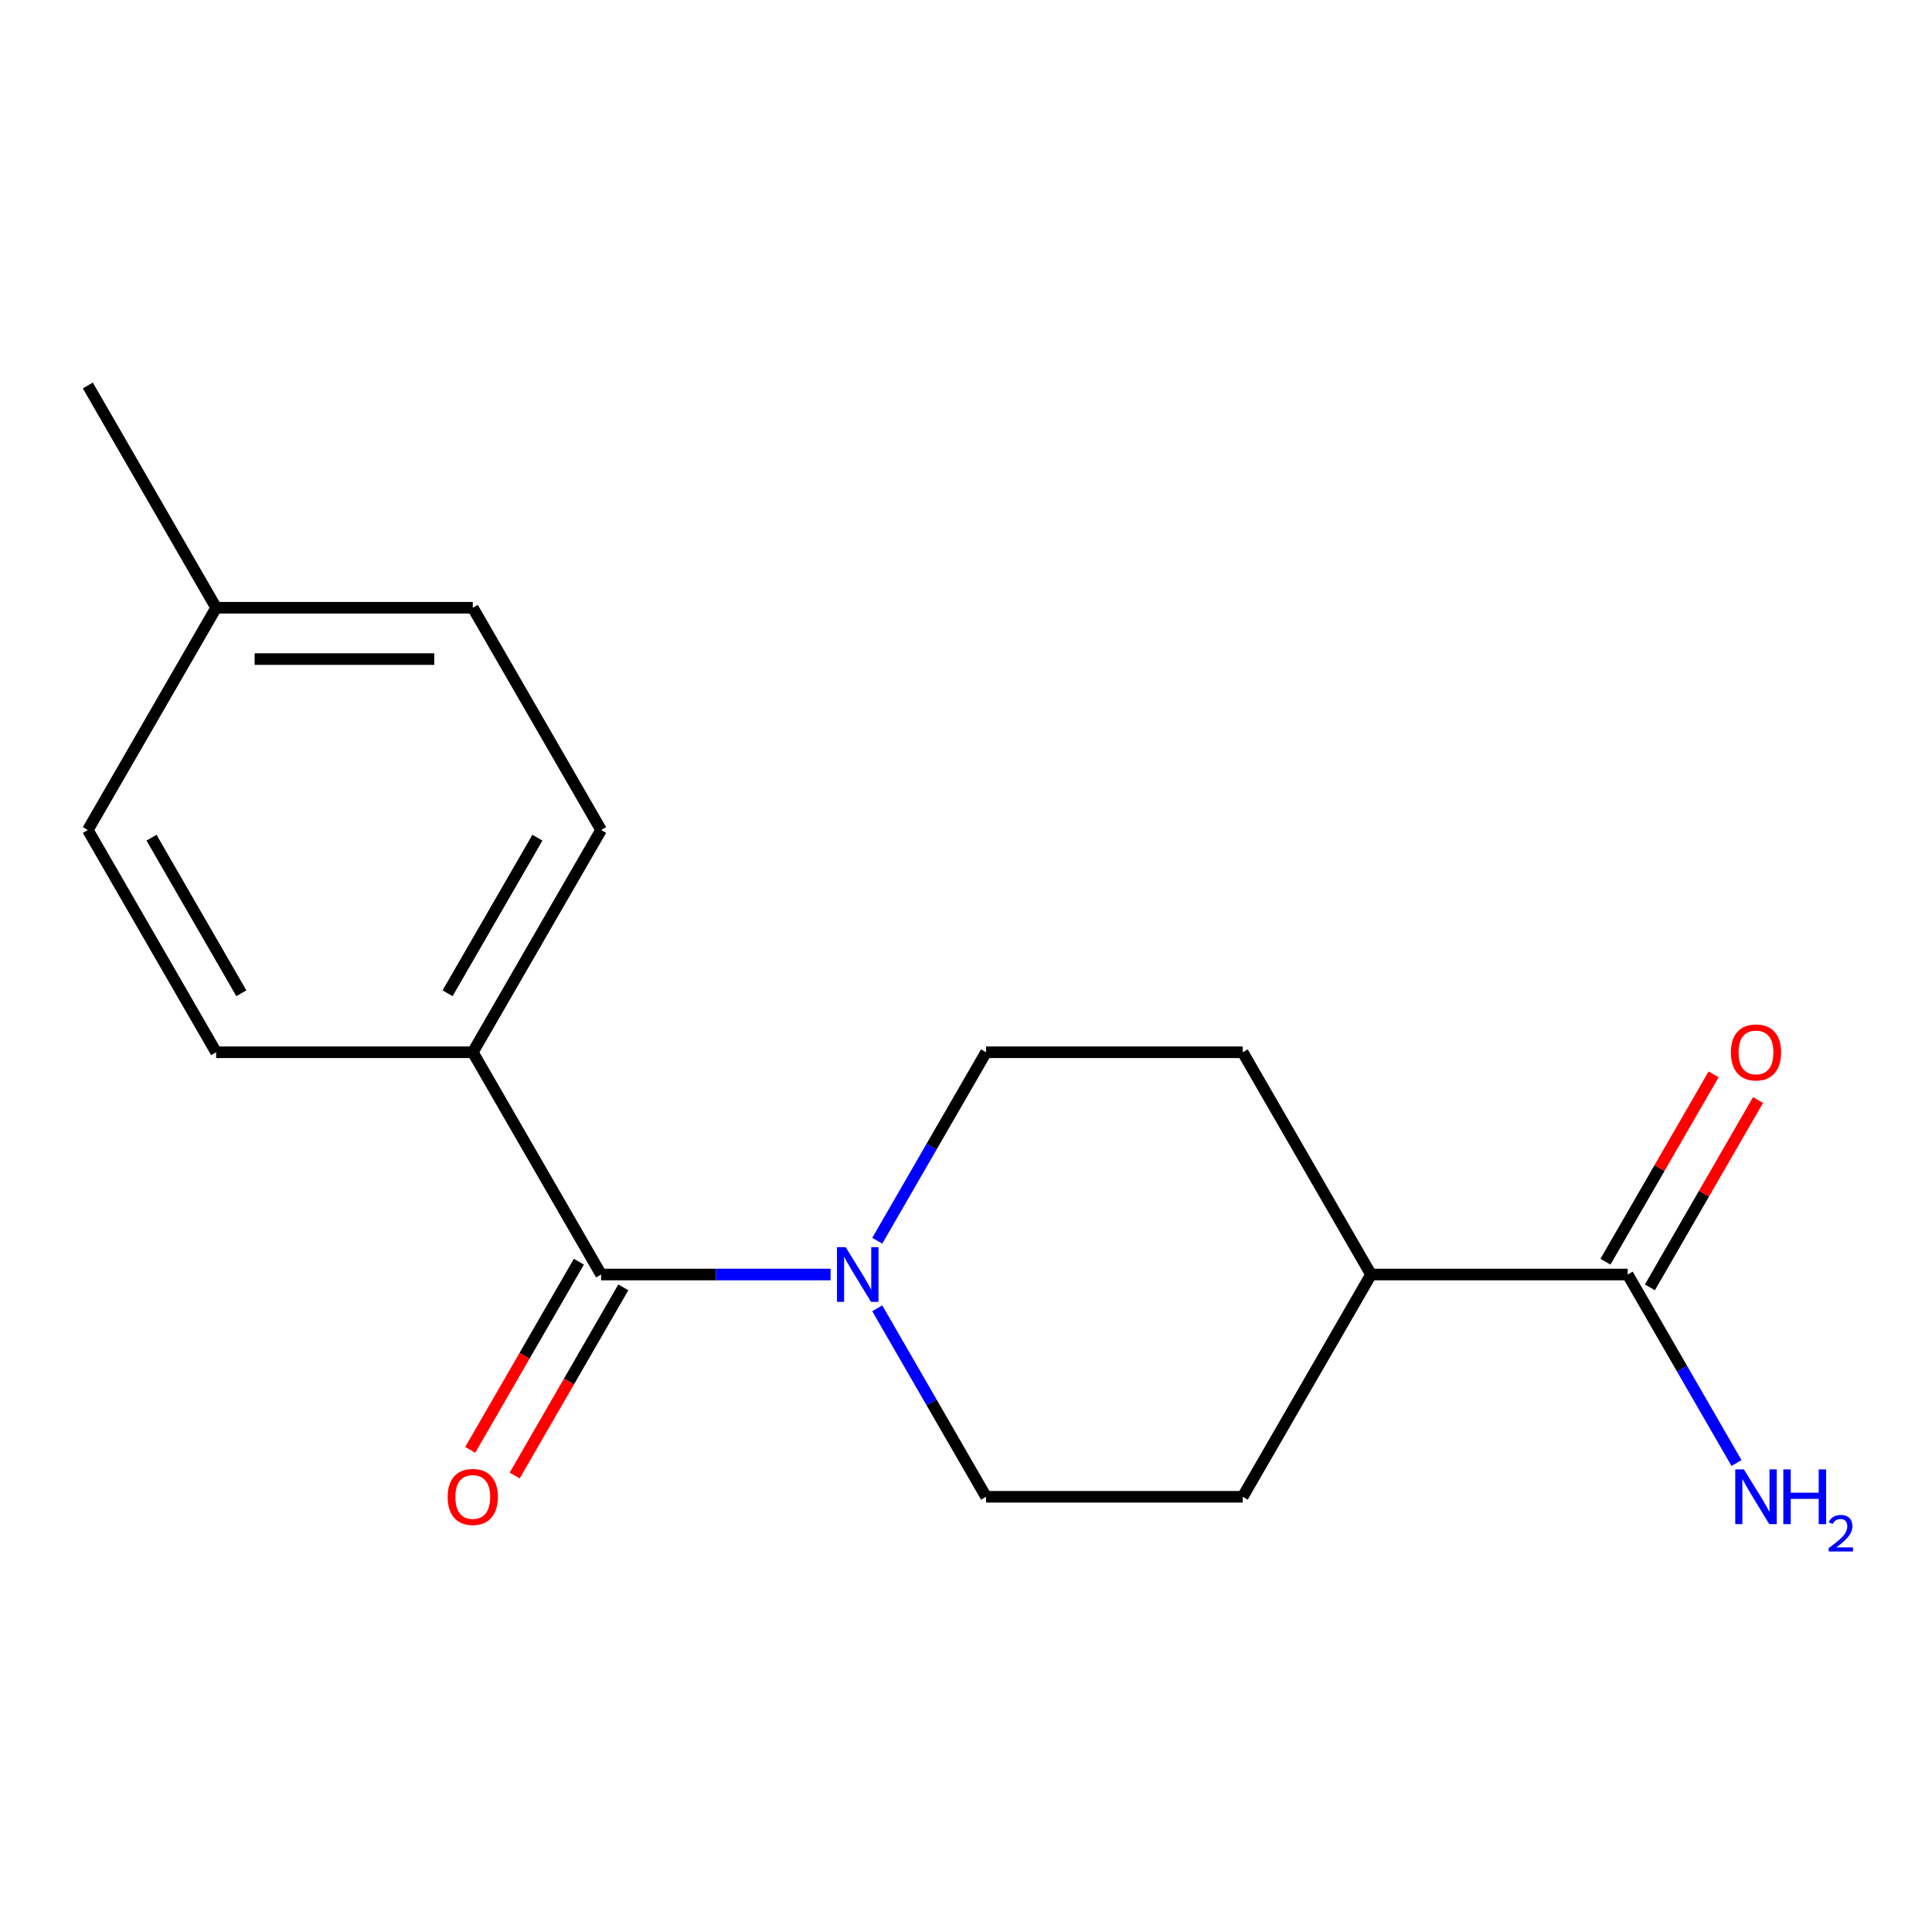<?xml version='1.0' encoding='iso-8859-1'?>
<svg version='1.1' baseProfile='full'
              xmlns='http://www.w3.org/2000/svg'
                      xmlns:rdkit='http://www.rdkit.org/xml'
                      xmlns:xlink='http://www.w3.org/1999/xlink'
                  xml:space='preserve'
width='1000px' height='1000px' viewBox='0 0 1000 1000'>
<!-- END OF HEADER -->
<rect style='opacity:1.0;fill:#FFFFFF;stroke:none' width='1000' height='1000' x='0' y='0'> </rect>
<path class='bond-0' d='M 311.131,659.691 L 370.52,659.691' style='fill:none;fill-rule:evenodd;stroke:#000000;stroke-width:6px;stroke-linecap:butt;stroke-linejoin:miter;stroke-opacity:1' />
<path class='bond-0' d='M 370.52,659.691 L 429.908,659.691' style='fill:none;fill-rule:evenodd;stroke:#0000FF;stroke-width:6px;stroke-linecap:butt;stroke-linejoin:miter;stroke-opacity:1' />
<path class='bond-2' d='M 311.131,659.691 L 244.712,544.649' style='fill:none;fill-rule:evenodd;stroke:#000000;stroke-width:6px;stroke-linecap:butt;stroke-linejoin:miter;stroke-opacity:1' />
<path class='bond-6' d='M 299.627,653.049 L 271.51,701.749' style='fill:none;fill-rule:evenodd;stroke:#000000;stroke-width:6px;stroke-linecap:butt;stroke-linejoin:miter;stroke-opacity:1' />
<path class='bond-6' d='M 271.51,701.749 L 243.393,750.449' style='fill:none;fill-rule:evenodd;stroke:#FF0000;stroke-width:6px;stroke-linecap:butt;stroke-linejoin:miter;stroke-opacity:1' />
<path class='bond-6' d='M 322.635,666.333 L 294.518,715.033' style='fill:none;fill-rule:evenodd;stroke:#000000;stroke-width:6px;stroke-linecap:butt;stroke-linejoin:miter;stroke-opacity:1' />
<path class='bond-6' d='M 294.518,715.033 L 266.401,763.733' style='fill:none;fill-rule:evenodd;stroke:#FF0000;stroke-width:6px;stroke-linecap:butt;stroke-linejoin:miter;stroke-opacity:1' />
<path class='bond-4' d='M 454.062,642.21 L 482.225,593.43' style='fill:none;fill-rule:evenodd;stroke:#0000FF;stroke-width:6px;stroke-linecap:butt;stroke-linejoin:miter;stroke-opacity:1' />
<path class='bond-4' d='M 482.225,593.43 L 510.388,544.649' style='fill:none;fill-rule:evenodd;stroke:#000000;stroke-width:6px;stroke-linecap:butt;stroke-linejoin:miter;stroke-opacity:1' />
<path class='bond-5' d='M 454.062,677.172 L 482.225,725.952' style='fill:none;fill-rule:evenodd;stroke:#0000FF;stroke-width:6px;stroke-linecap:butt;stroke-linejoin:miter;stroke-opacity:1' />
<path class='bond-5' d='M 482.225,725.952 L 510.388,774.732' style='fill:none;fill-rule:evenodd;stroke:#000000;stroke-width:6px;stroke-linecap:butt;stroke-linejoin:miter;stroke-opacity:1' />
<path class='bond-1' d='M 842.484,659.691 L 709.646,659.691' style='fill:none;fill-rule:evenodd;stroke:#000000;stroke-width:6px;stroke-linecap:butt;stroke-linejoin:miter;stroke-opacity:1' />
<path class='bond-7' d='M 853.988,666.333 L 881.978,617.852' style='fill:none;fill-rule:evenodd;stroke:#000000;stroke-width:6px;stroke-linecap:butt;stroke-linejoin:miter;stroke-opacity:1' />
<path class='bond-7' d='M 881.978,617.852 L 909.968,569.372' style='fill:none;fill-rule:evenodd;stroke:#FF0000;stroke-width:6px;stroke-linecap:butt;stroke-linejoin:miter;stroke-opacity:1' />
<path class='bond-7' d='M 830.98,653.049 L 858.97,604.569' style='fill:none;fill-rule:evenodd;stroke:#000000;stroke-width:6px;stroke-linecap:butt;stroke-linejoin:miter;stroke-opacity:1' />
<path class='bond-7' d='M 858.97,604.569 L 886.96,556.088' style='fill:none;fill-rule:evenodd;stroke:#FF0000;stroke-width:6px;stroke-linecap:butt;stroke-linejoin:miter;stroke-opacity:1' />
<path class='bond-12' d='M 842.484,659.691 L 870.647,708.471' style='fill:none;fill-rule:evenodd;stroke:#000000;stroke-width:6px;stroke-linecap:butt;stroke-linejoin:miter;stroke-opacity:1' />
<path class='bond-12' d='M 870.647,708.471 L 898.81,757.251' style='fill:none;fill-rule:evenodd;stroke:#0000FF;stroke-width:6px;stroke-linecap:butt;stroke-linejoin:miter;stroke-opacity:1' />
<path class='bond-10' d='M 244.712,544.649 L 311.131,429.608' style='fill:none;fill-rule:evenodd;stroke:#000000;stroke-width:6px;stroke-linecap:butt;stroke-linejoin:miter;stroke-opacity:1' />
<path class='bond-10' d='M 231.666,514.109 L 278.16,433.581' style='fill:none;fill-rule:evenodd;stroke:#000000;stroke-width:6px;stroke-linecap:butt;stroke-linejoin:miter;stroke-opacity:1' />
<path class='bond-11' d='M 244.712,544.649 L 111.874,544.649' style='fill:none;fill-rule:evenodd;stroke:#000000;stroke-width:6px;stroke-linecap:butt;stroke-linejoin:miter;stroke-opacity:1' />
<path class='bond-3' d='M 709.646,659.691 L 643.227,774.732' style='fill:none;fill-rule:evenodd;stroke:#000000;stroke-width:6px;stroke-linecap:butt;stroke-linejoin:miter;stroke-opacity:1' />
<path class='bond-17' d='M 709.646,659.691 L 643.227,544.649' style='fill:none;fill-rule:evenodd;stroke:#000000;stroke-width:6px;stroke-linecap:butt;stroke-linejoin:miter;stroke-opacity:1' />
<path class='bond-8' d='M 510.388,544.649 L 643.227,544.649' style='fill:none;fill-rule:evenodd;stroke:#000000;stroke-width:6px;stroke-linecap:butt;stroke-linejoin:miter;stroke-opacity:1' />
<path class='bond-9' d='M 510.388,774.732 L 643.227,774.732' style='fill:none;fill-rule:evenodd;stroke:#000000;stroke-width:6px;stroke-linecap:butt;stroke-linejoin:miter;stroke-opacity:1' />
<path class='bond-13' d='M 311.131,429.608 L 244.712,314.567' style='fill:none;fill-rule:evenodd;stroke:#000000;stroke-width:6px;stroke-linecap:butt;stroke-linejoin:miter;stroke-opacity:1' />
<path class='bond-14' d='M 111.874,544.649 L 45.455,429.608' style='fill:none;fill-rule:evenodd;stroke:#000000;stroke-width:6px;stroke-linecap:butt;stroke-linejoin:miter;stroke-opacity:1' />
<path class='bond-14' d='M 124.919,514.109 L 78.426,433.581' style='fill:none;fill-rule:evenodd;stroke:#000000;stroke-width:6px;stroke-linecap:butt;stroke-linejoin:miter;stroke-opacity:1' />
<path class='bond-18' d='M 244.712,314.567 L 111.874,314.567' style='fill:none;fill-rule:evenodd;stroke:#000000;stroke-width:6px;stroke-linecap:butt;stroke-linejoin:miter;stroke-opacity:1' />
<path class='bond-18' d='M 224.786,341.135 L 131.799,341.135' style='fill:none;fill-rule:evenodd;stroke:#000000;stroke-width:6px;stroke-linecap:butt;stroke-linejoin:miter;stroke-opacity:1' />
<path class='bond-15' d='M 45.455,429.608 L 111.874,314.567' style='fill:none;fill-rule:evenodd;stroke:#000000;stroke-width:6px;stroke-linecap:butt;stroke-linejoin:miter;stroke-opacity:1' />
<path class='bond-16' d='M 111.874,314.567 L 45.455,199.526' style='fill:none;fill-rule:evenodd;stroke:#000000;stroke-width:6px;stroke-linecap:butt;stroke-linejoin:miter;stroke-opacity:1' />
<path  class='atom-1' d='M 437.709 645.531
L 446.989 660.531
Q 447.909 662.011, 449.389 664.691
Q 450.869 667.371, 450.949 667.531
L 450.949 645.531
L 454.709 645.531
L 454.709 673.851
L 450.829 673.851
L 440.869 657.451
Q 439.709 655.531, 438.469 653.331
Q 437.269 651.131, 436.909 650.451
L 436.909 673.851
L 433.229 673.851
L 433.229 645.531
L 437.709 645.531
' fill='#0000FF'/>
<path  class='atom-7' d='M 231.712 774.812
Q 231.712 768.012, 235.072 764.212
Q 238.432 760.412, 244.712 760.412
Q 250.992 760.412, 254.352 764.212
Q 257.712 768.012, 257.712 774.812
Q 257.712 781.692, 254.312 785.612
Q 250.912 789.492, 244.712 789.492
Q 238.472 789.492, 235.072 785.612
Q 231.712 781.732, 231.712 774.812
M 244.712 786.292
Q 249.032 786.292, 251.352 783.412
Q 253.712 780.492, 253.712 774.812
Q 253.712 769.252, 251.352 766.452
Q 249.032 763.612, 244.712 763.612
Q 240.392 763.612, 238.032 766.412
Q 235.712 769.212, 235.712 774.812
Q 235.712 780.532, 238.032 783.412
Q 240.392 786.292, 244.712 786.292
' fill='#FF0000'/>
<path  class='atom-8' d='M 895.903 544.729
Q 895.903 537.929, 899.263 534.129
Q 902.623 530.329, 908.903 530.329
Q 915.183 530.329, 918.543 534.129
Q 921.903 537.929, 921.903 544.729
Q 921.903 551.609, 918.503 555.529
Q 915.103 559.409, 908.903 559.409
Q 902.663 559.409, 899.263 555.529
Q 895.903 551.649, 895.903 544.729
M 908.903 556.209
Q 913.223 556.209, 915.543 553.329
Q 917.903 550.409, 917.903 544.729
Q 917.903 539.169, 915.543 536.369
Q 913.223 533.529, 908.903 533.529
Q 904.583 533.529, 902.223 536.329
Q 899.903 539.129, 899.903 544.729
Q 899.903 550.449, 902.223 553.329
Q 904.583 556.209, 908.903 556.209
' fill='#FF0000'/>
<path  class='atom-13' d='M 902.643 760.572
L 911.923 775.572
Q 912.843 777.052, 914.323 779.732
Q 915.803 782.412, 915.883 782.572
L 915.883 760.572
L 919.643 760.572
L 919.643 788.892
L 915.763 788.892
L 905.803 772.492
Q 904.643 770.572, 903.403 768.372
Q 902.203 766.172, 901.843 765.492
L 901.843 788.892
L 898.163 788.892
L 898.163 760.572
L 902.643 760.572
' fill='#0000FF'/>
<path  class='atom-13' d='M 923.043 760.572
L 926.883 760.572
L 926.883 772.612
L 941.363 772.612
L 941.363 760.572
L 945.203 760.572
L 945.203 788.892
L 941.363 788.892
L 941.363 775.812
L 926.883 775.812
L 926.883 788.892
L 923.043 788.892
L 923.043 760.572
' fill='#0000FF'/>
<path  class='atom-13' d='M 946.576 787.898
Q 947.262 786.13, 948.899 785.153
Q 950.536 784.15, 952.806 784.15
Q 955.631 784.15, 957.215 785.681
Q 958.799 787.212, 958.799 789.931
Q 958.799 792.703, 956.74 795.29
Q 954.707 797.878, 950.483 800.94
L 959.116 800.94
L 959.116 803.052
L 946.523 803.052
L 946.523 801.283
Q 950.008 798.802, 952.067 796.954
Q 954.153 795.106, 955.156 793.442
Q 956.159 791.779, 956.159 790.063
Q 956.159 788.268, 955.261 787.265
Q 954.364 786.262, 952.806 786.262
Q 951.301 786.262, 950.298 786.869
Q 949.295 787.476, 948.582 788.822
L 946.576 787.898
' fill='#0000FF'/>
</svg>
